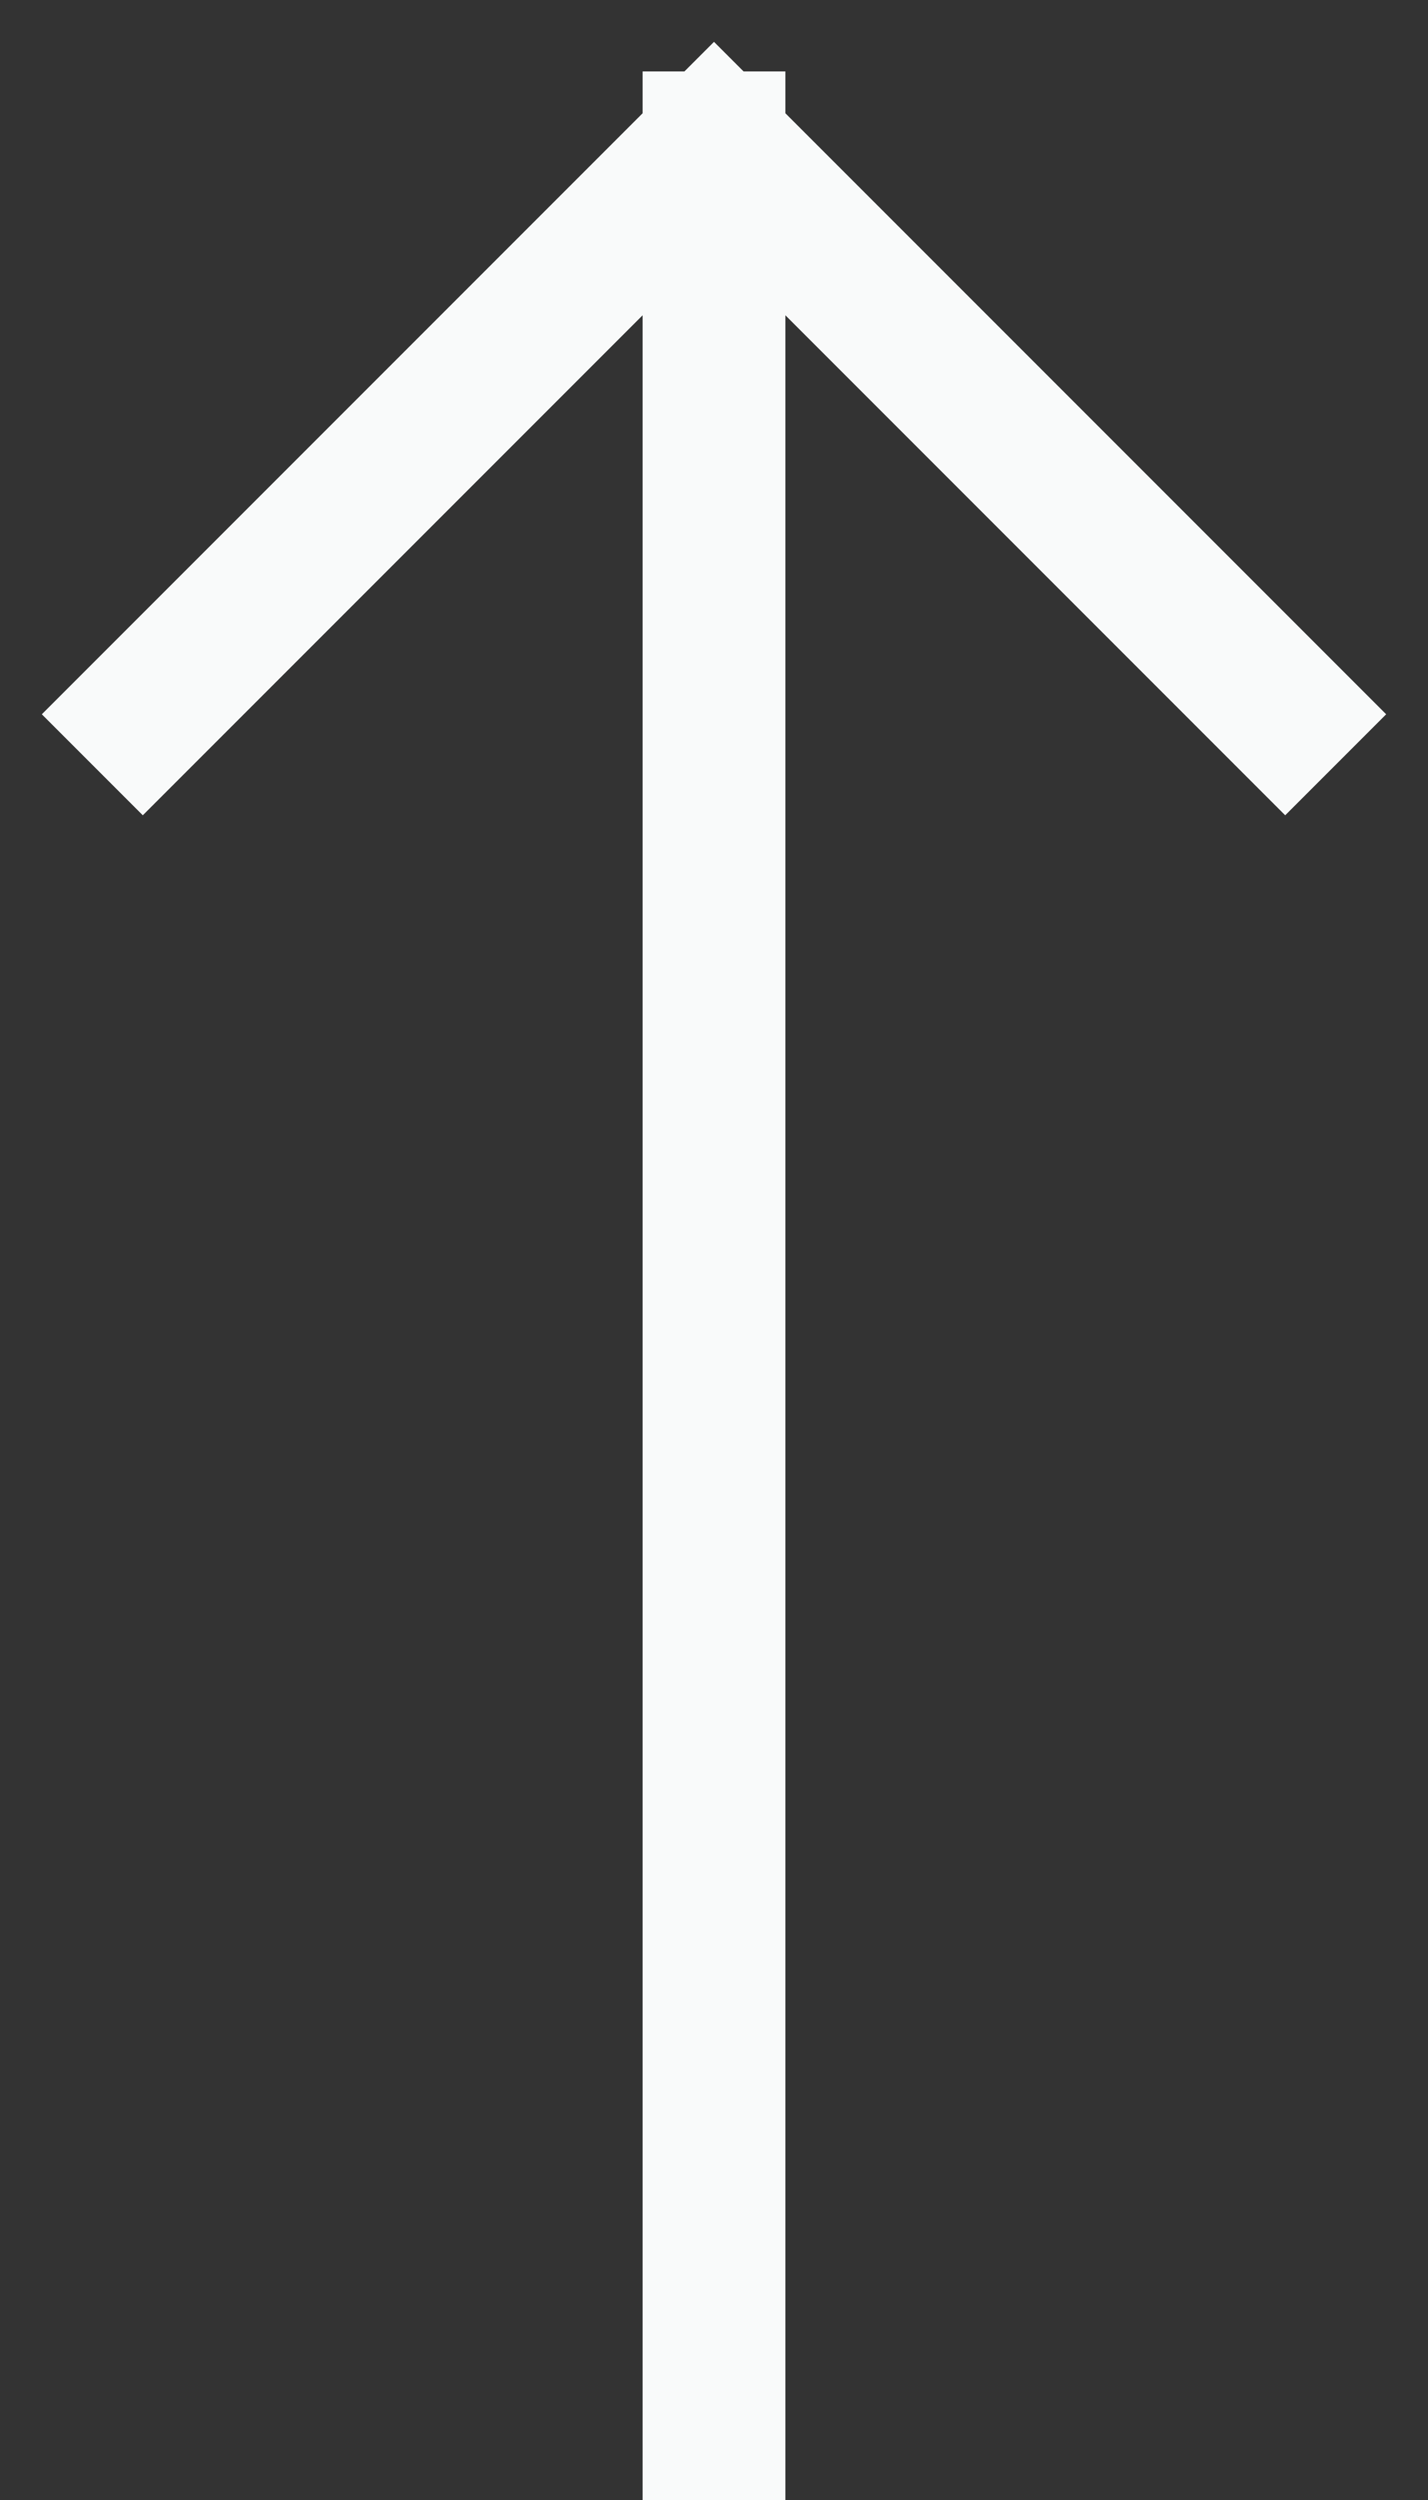 <?xml version="1.0" encoding="UTF-8"?>
<svg width="20px" height="35px" viewBox="0 0 20 35" version="1.1" xmlns="http://www.w3.org/2000/svg" xmlns:xlink="http://www.w3.org/1999/xlink">
    <rect x="0" y="0" width="20" height="35" fill="#333333" stroke="none"/>
    <!-- Generator: Sketch 59 (86127) - https://sketch.com -->
    <title>atom/tall down arrow/white/33px</title>
    <desc>Created with Sketch.</desc>
    <g id="Symbols" stroke="none" stroke-width="1" fill="none" fill-rule="evenodd" stroke-linecap="square">
        <g id="Navigation-/-Footer-/-Global-Footer---Charcoal" transform="translate(-62, -34)" stroke="#F9FAFA" stroke-width="2">
            <g id="Icons-&amp;-Symbols-/-Icon-/-Arrow-/-Arrow-Up---White" transform="translate(60, 32)">
                <line x1="12" y1="4" x2="12" y2="36" id="Line-2"></line>
                <polyline id="path" transform="translate(12, 8) rotate(-270) translate(-12, -8) " points="16 0 8 8 16 16"></polyline>
            </g>
        </g>
    </g>
</svg>